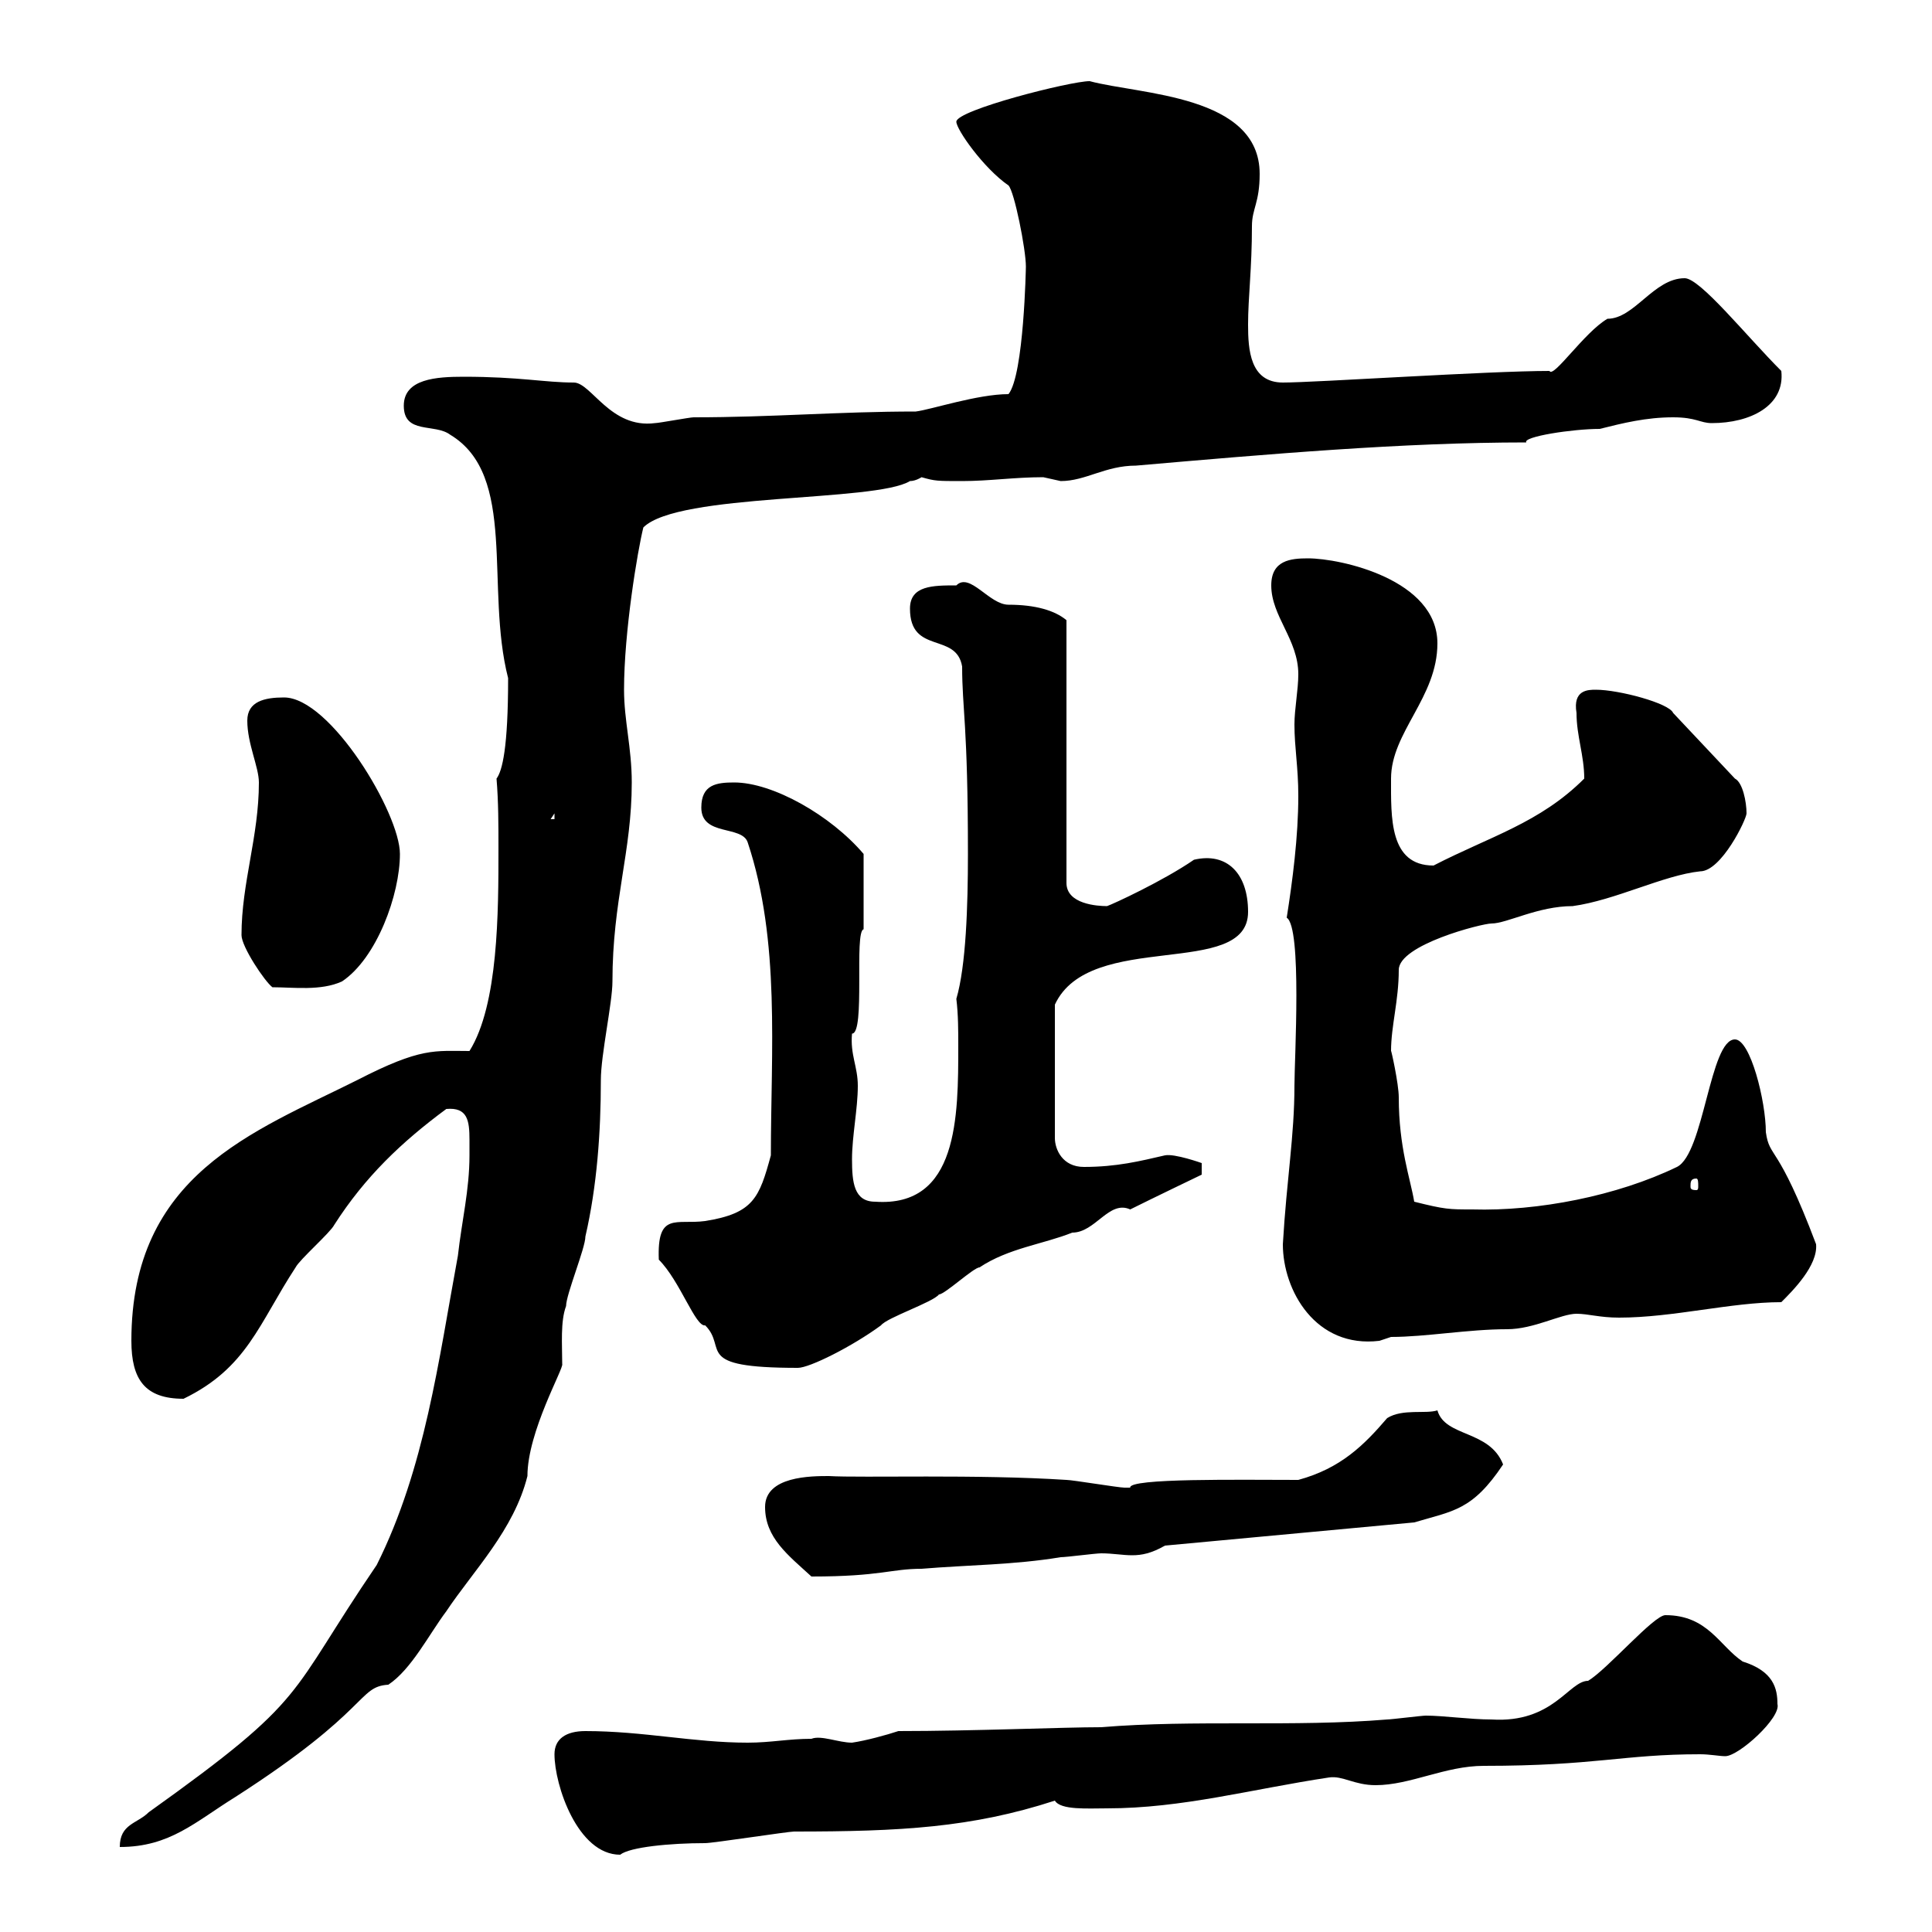 <svg xmlns="http://www.w3.org/2000/svg" xmlns:xlink="http://www.w3.org/1999/xlink" width="300" height="300"><path d="M86.10 272.40C86.10 277.20 89.70 288 96.30 288C97.80 286.80 104.10 286.20 109.50 286.20C110.70 286.20 122.40 284.40 123.30 284.40C139.80 284.40 150.90 283.80 163.80 279.60C164.70 281.10 168.90 280.80 171.90 280.80C183.60 280.80 194.40 277.80 206.40 276C208.50 275.70 210.30 277.20 213.60 277.20C219 277.20 224.40 274.20 230.40 274.20C247.80 274.20 252 272.40 264 272.40C265.50 272.40 267 272.70 267.90 272.70C270 272.70 276.60 266.70 276 264.60C276 262.20 275.40 259.50 270.60 258C267 255.60 265.20 250.80 258.60 250.80C256.80 250.80 249.60 259.20 246.60 261C243.60 261 241.20 267.60 231.60 267C228.30 267 224.10 266.40 221.40 266.40C220.80 266.40 216 267 215.40 267C201 268.20 185.40 267 171 268.20C165 268.20 151.20 268.80 139.50 268.80C137.70 269.40 134.40 270.30 132.30 270.60C130.20 270.60 127.50 269.40 126 270C122.40 270 119.70 270.60 116.10 270.60C107.70 270.60 99.90 268.80 90.90 268.80C87.90 268.80 86.10 270 86.10 272.40ZM72.90 179.40C72.90 184.80 71.70 189.60 71.10 195C68.10 211.20 66 228 58.50 243C44.40 263.70 48.30 263.40 23.10 281.40C21.30 283.20 18.60 283.20 18.60 286.80C26.40 286.80 30.30 282.90 36.60 279C57.60 265.50 55.50 261.90 60.30 261.60C63.90 259.20 66.60 253.80 69.30 250.20C73.50 243.90 79.80 237.60 81.90 229.20C81.90 222.30 87.60 212.40 87.30 211.80C87.30 208.80 87 205.20 87.90 202.80C87.90 201 90.90 193.80 90.90 192C92.70 184.20 93.30 175.80 93.30 167.70C93.30 163.80 95.10 155.70 95.10 152.40C95.10 139.80 98.10 132.30 98.10 121.50C98.10 116.10 96.90 111.90 96.90 107.10C96.90 98.10 99 85.50 99.90 81.90C105.30 76.50 135.90 78 141.30 74.70C142.20 74.70 143.10 74.10 143.10 74.10C145.20 74.70 145.50 74.70 149.40 74.70C153.60 74.70 157.50 74.10 162 74.10C162 74.10 164.70 74.70 164.70 74.70C168.60 74.70 171.60 72.30 176.40 72.30C197.10 70.50 217.80 68.70 237 68.70C236.40 67.80 244.20 66.60 248.40 66.60C252 65.70 255.60 64.80 259.80 64.80C263.40 64.80 264 65.70 265.80 65.70C271.80 65.70 277.20 63 276.60 57.60C271.20 52.20 264 43.20 261.60 43.20C256.80 43.20 253.80 49.50 249.60 49.50C246 51.60 241.20 58.80 240.60 57.60C231 57.60 204.30 59.40 199.20 59.40C194.10 59.40 193.80 54.30 193.80 50.40C193.80 46.20 194.40 41.70 194.40 35.10C194.40 32.40 195.60 31.50 195.60 27C195.60 14.70 177 14.70 169.20 12.60C166.20 12.60 148.50 17.10 148.50 18.90C148.50 20.10 152.70 26.10 156.60 28.80C157.50 29.70 159.30 38.70 159.30 41.40C159.30 41.40 159 58.20 156.60 61.20C151.80 61.20 144.60 63.60 142.20 63.90C130.20 63.90 120 64.80 107.70 64.80C107.10 64.80 102.30 65.70 101.70 65.70C94.80 66.60 91.80 59.40 89.10 59.40C84.60 59.40 80.70 58.50 72 58.50C67.80 58.50 62.70 58.80 62.70 63C62.70 67.50 67.50 65.70 69.90 67.50C80.40 73.80 75.30 91.20 78.90 105.30C78.90 116.10 78 119.70 77.10 120.90C77.40 124.50 77.40 128.10 77.40 131.70C77.40 141.60 77.40 156 72.90 163.20C67.50 163.20 65.40 162.60 55.50 167.70C39.30 175.80 20.40 182.40 20.40 208.20C20.40 214.20 22.50 217.20 28.50 217.20C38.40 212.40 40.20 205.50 45.90 196.80C46.50 195.60 51.30 191.40 51.90 190.20C56.70 182.70 62.40 177.30 69.30 172.20C72.60 171.90 72.90 174 72.90 177C72.90 177.60 72.90 178.80 72.90 179.40ZM118.80 234C118.80 238.80 122.40 241.50 126 244.80C136.80 244.80 138.30 243.60 143.10 243.60C150.30 243 157.50 243 164.70 241.80C165.60 241.80 170.10 241.20 171 241.20C172.80 241.20 174.30 241.50 175.80 241.50C177.30 241.50 178.80 241.20 180.90 240L219.60 236.40C225.60 234.60 228.60 234.60 233.40 227.40C231.30 222 224.40 223.20 223.20 219C221.40 219.60 217.80 218.70 215.40 220.20C211.80 224.40 208.20 228 201.60 229.80C192.60 229.80 175.20 229.50 175.50 231C174.60 231 174.60 231 174.60 231C173.70 231 166.50 229.80 165.60 229.80C151.80 228.90 133.80 229.50 128.70 229.20C126 229.20 118.80 229.20 118.80 234ZM102.30 195.60C105.60 198.90 108 206.10 109.50 205.80C113.10 209.40 107.40 212.40 123.90 212.40C125.70 212.40 132.30 209.10 136.80 205.80C137.70 204.60 144.90 202.20 145.80 201C146.70 201 151.20 196.80 152.10 196.80C156.60 193.80 162 193.20 166.50 191.40C170.10 191.40 172.20 186.30 175.50 187.80C179.10 186 186.60 182.40 186.60 182.40L186.60 180.60C186.60 180.60 182.40 179.10 180.90 179.40C177 180.30 173.40 181.20 168.30 181.20C165 181.20 163.80 178.50 163.80 176.70L163.80 156C169.20 144.30 193.80 152.10 193.80 141.60C193.80 135.60 190.50 132.30 185.40 133.50C180.60 136.80 172.80 140.40 171.90 140.70C170.40 140.70 165.60 140.40 165.60 137.10L165.60 96.30C163.80 94.80 160.80 93.90 156.60 93.90C153.60 93.90 150.60 88.80 148.50 90.90C144.90 90.90 141.30 90.90 141.30 94.50C141.30 101.70 148.50 98.10 149.40 103.50C149.40 110.10 150.30 112.50 150.30 132.60C150.30 140.70 150 150 148.50 155.10C148.80 157.50 148.80 160.20 148.80 162.30C148.80 173.40 148.80 187.50 135.90 186.60C132.60 186.60 132.30 183.60 132.30 180C132.30 176.40 133.20 172.20 133.20 168.60C133.20 165.60 132 163.80 132.30 160.50C134.40 160.50 132.60 144.60 134.10 144.30C134.10 141.60 134.10 136.80 134.10 132.60C129 126.60 120 121.50 114 121.50C111.30 121.50 108.90 121.80 108.90 125.40C108.90 129.90 115.20 128.10 116.10 130.80C121.20 146.10 119.70 163.20 119.70 179.40C117.90 186 117 188.40 109.50 189.60C105 190.20 102 188.10 102.30 195.60ZM199.20 193.20C199.20 200.40 204.30 209.40 214.20 208.20C214.20 208.20 216 207.60 216 207.60C221.40 207.60 228 206.40 234 206.40C238.20 206.40 242.40 204 244.80 204C246.60 204 248.40 204.60 251.40 204.60C259.80 204.60 268.80 202.20 276.60 202.20C278.40 200.40 282.30 196.50 282 193.20C276 177.30 274.80 180 274.20 175.80C274.20 171 271.80 161.40 269.40 161.40C265.50 161.40 264.60 179.10 260.40 181.20C251.10 185.70 238.80 188.10 228.60 187.80C225 187.80 224.40 187.80 219.60 186.60C219 183 217.20 178.20 217.20 170.40C217.20 168.30 216 162.90 216 163.20C216 159.30 217.20 155.40 217.20 150.60C217.20 146.70 230.10 143.40 231.60 143.40C234 143.40 238.80 140.70 244.20 140.70C250.80 139.80 258.30 135.90 264 135.30C267.30 135.30 271.20 127.20 271.20 126.30C271.20 124.50 270.60 121.50 269.40 120.90L259.80 110.70C259.20 109.20 251.40 107.10 247.80 107.10C246.60 107.10 244.20 107.10 244.80 110.70C244.80 114.30 246 117.30 246 120.90C239.10 127.80 231.30 129.90 222.60 134.40C215.70 134.40 216 126.90 216 120.90C216 113.70 223.20 108.30 223.20 99.90C223.20 90 208.20 86.70 203.10 86.70C200.40 86.70 197.40 87 197.40 90.90C197.40 95.70 201.60 99.30 201.60 104.70C201.60 107.10 201 110.10 201 112.50C201 116.10 201.60 119.10 201.60 123.60C201.60 129.90 200.70 136.80 199.80 142.50C202.20 144 201 164.40 201 168.60C201 176.40 199.80 183 199.20 193.20ZM263.40 183C263.70 183 263.70 183.60 263.70 184.20C263.70 184.50 263.70 184.80 263.40 184.80C262.50 184.80 262.50 184.50 262.50 184.20C262.50 183.60 262.50 183 263.40 183ZM37.50 145.20C37.50 147 41.10 152.40 42.30 153.30C45.60 153.30 49.80 153.90 53.10 152.40C58.50 148.80 62.10 138.90 62.10 132.60C62.10 126.30 51.30 108.30 44.10 108.30C41.10 108.30 38.40 108.90 38.40 111.90C38.40 115.50 40.20 119.10 40.20 121.50C40.20 129.90 37.50 137.10 37.50 145.20ZM86.10 126.30L86.10 127.20L85.50 127.20Z"/></svg>